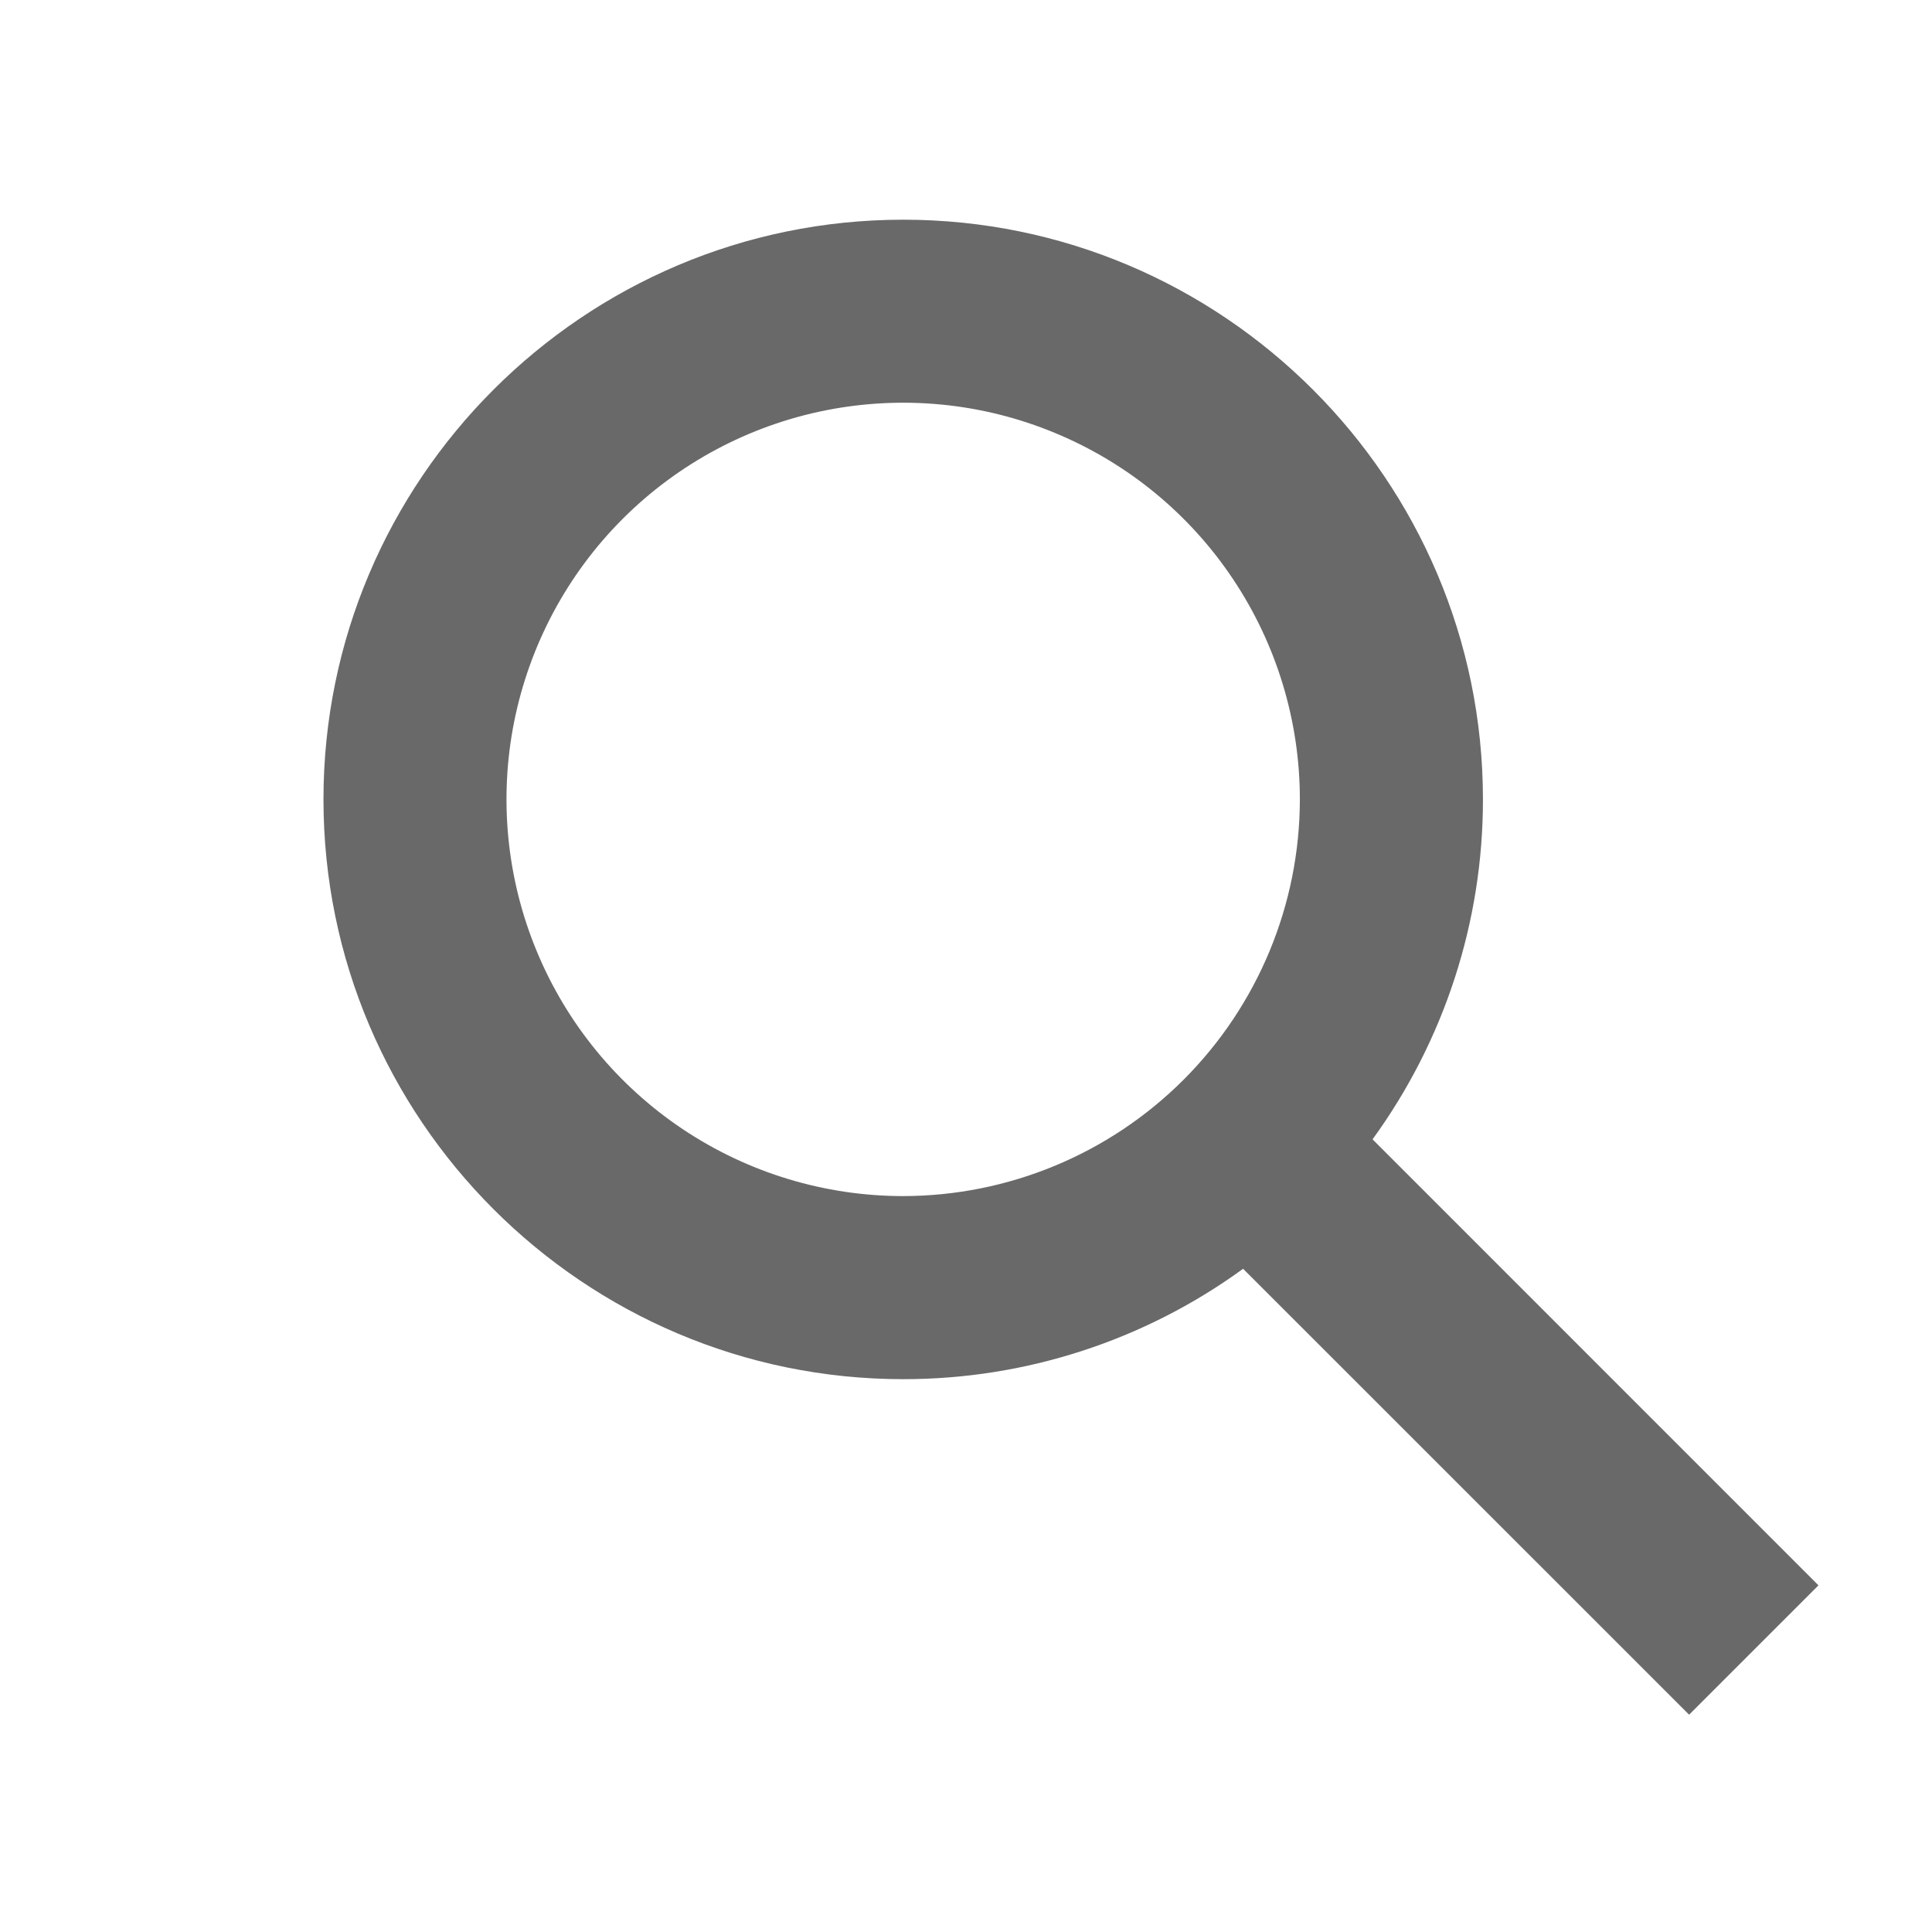 <svg width="21" height="21" viewBox="0 0 21 21" fill="none" xmlns="http://www.w3.org/2000/svg">
<path d="M19.766 17.232L14.919 12.384C15.7 11.31 16.12 10.017 16.119 8.689C16.119 5.215 13.292 2.388 9.818 2.388C6.343 2.388 3.516 5.215 3.516 8.689C3.516 12.164 6.343 14.991 9.818 14.991C11.145 14.992 12.439 14.572 13.512 13.791L18.36 18.638L19.766 17.232ZM9.818 13.001C8.965 13.001 8.131 12.748 7.422 12.274C6.713 11.8 6.16 11.127 5.834 10.339C5.507 9.551 5.422 8.684 5.588 7.848C5.755 7.011 6.165 6.243 6.768 5.64C7.371 5.037 8.14 4.626 8.976 4.46C9.813 4.294 10.68 4.379 11.467 4.706C12.255 5.032 12.929 5.585 13.402 6.294C13.876 7.003 14.129 7.837 14.129 8.689C14.128 9.832 13.673 10.928 12.865 11.736C12.056 12.545 10.961 12.999 9.818 13.001Z" fill="#696969"/>
</svg>

